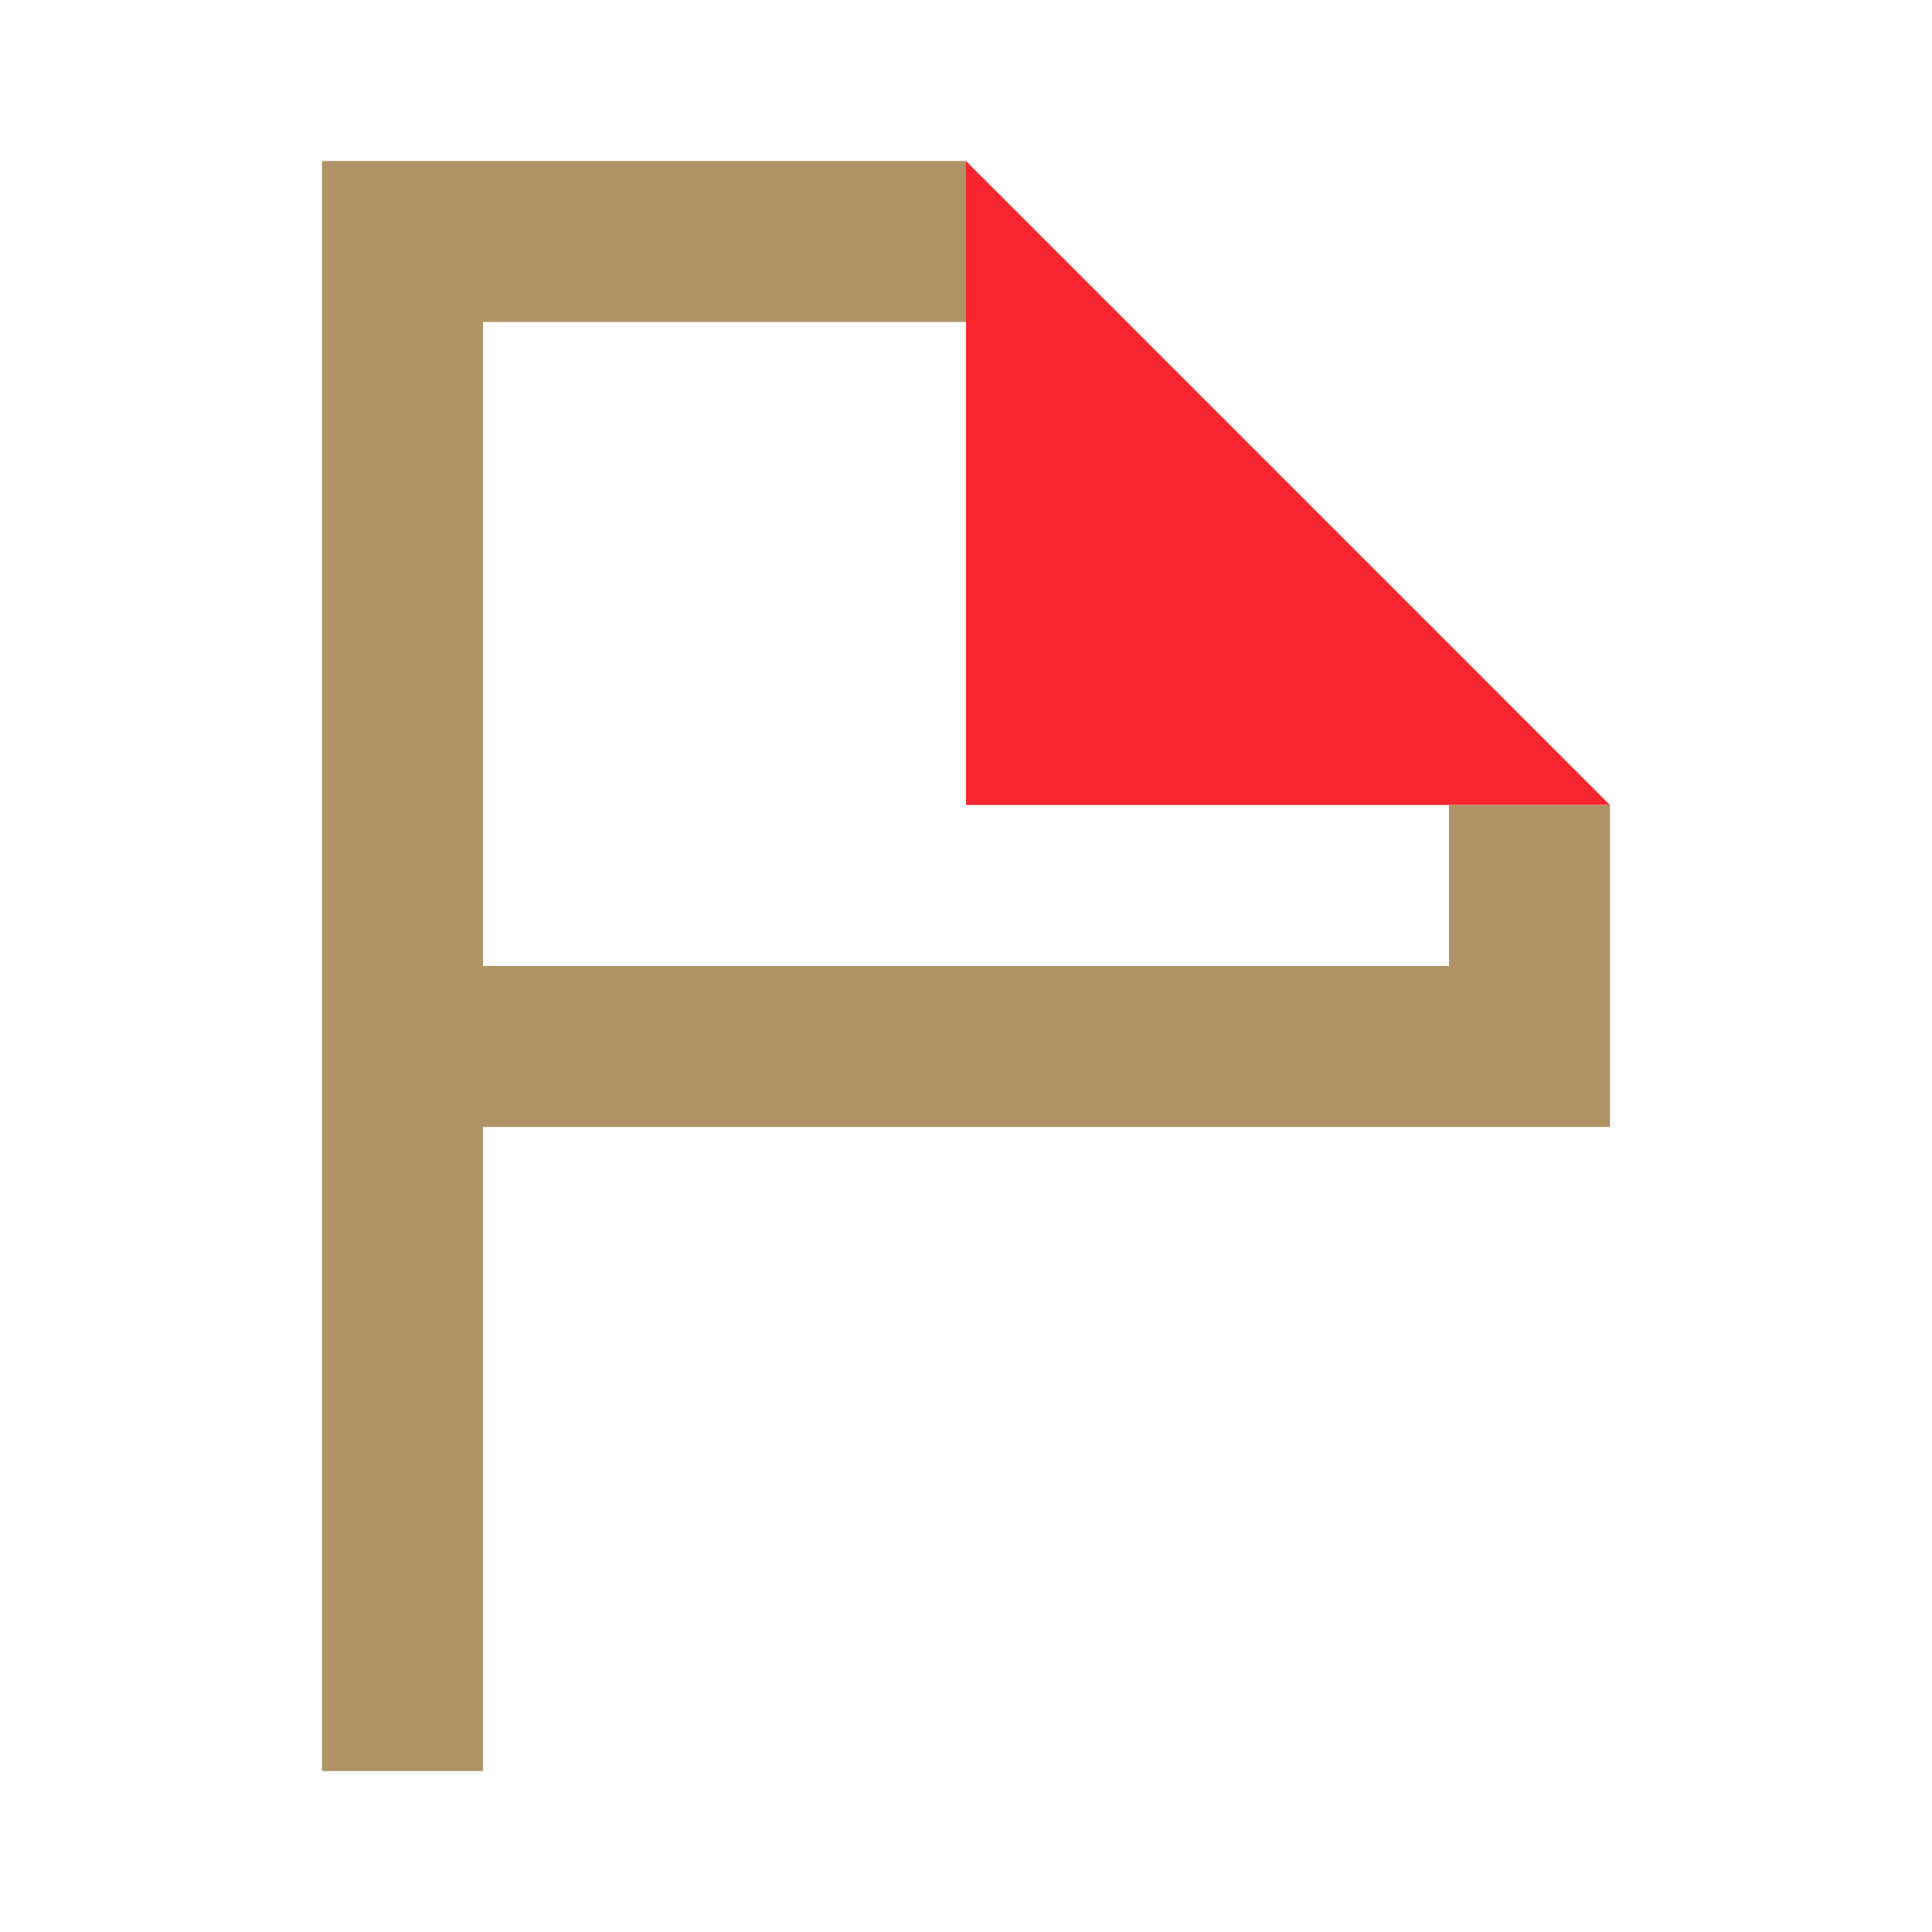 <?xml version="1.0" encoding="UTF-8"?>
<svg xmlns="http://www.w3.org/2000/svg" xmlns:xlink="http://www.w3.org/1999/xlink" width="24px" height="24px" viewBox="0 0 24 24" version="1.1">
  <title>standard / Administration</title>
  <g id="standard-/-Administration" stroke="none" stroke-width="1" fill="none" fill-rule="evenodd">
    <g id="Administration">
      <rect id="Rectangle" x="0" y="0" width="24" height="24"></rect>
      <polygon id="Path" fill="#F8272F" points="20 10 12 10 12 2"></polygon>
      <polygon id="Shape" fill="#AF9265" points="18 10 18 12 6 12 6 4 12 4 12 2 4 2 4 14 4 22 6 22 6 14 20 14 20 10"></polygon>
    </g>
  </g>
</svg>
